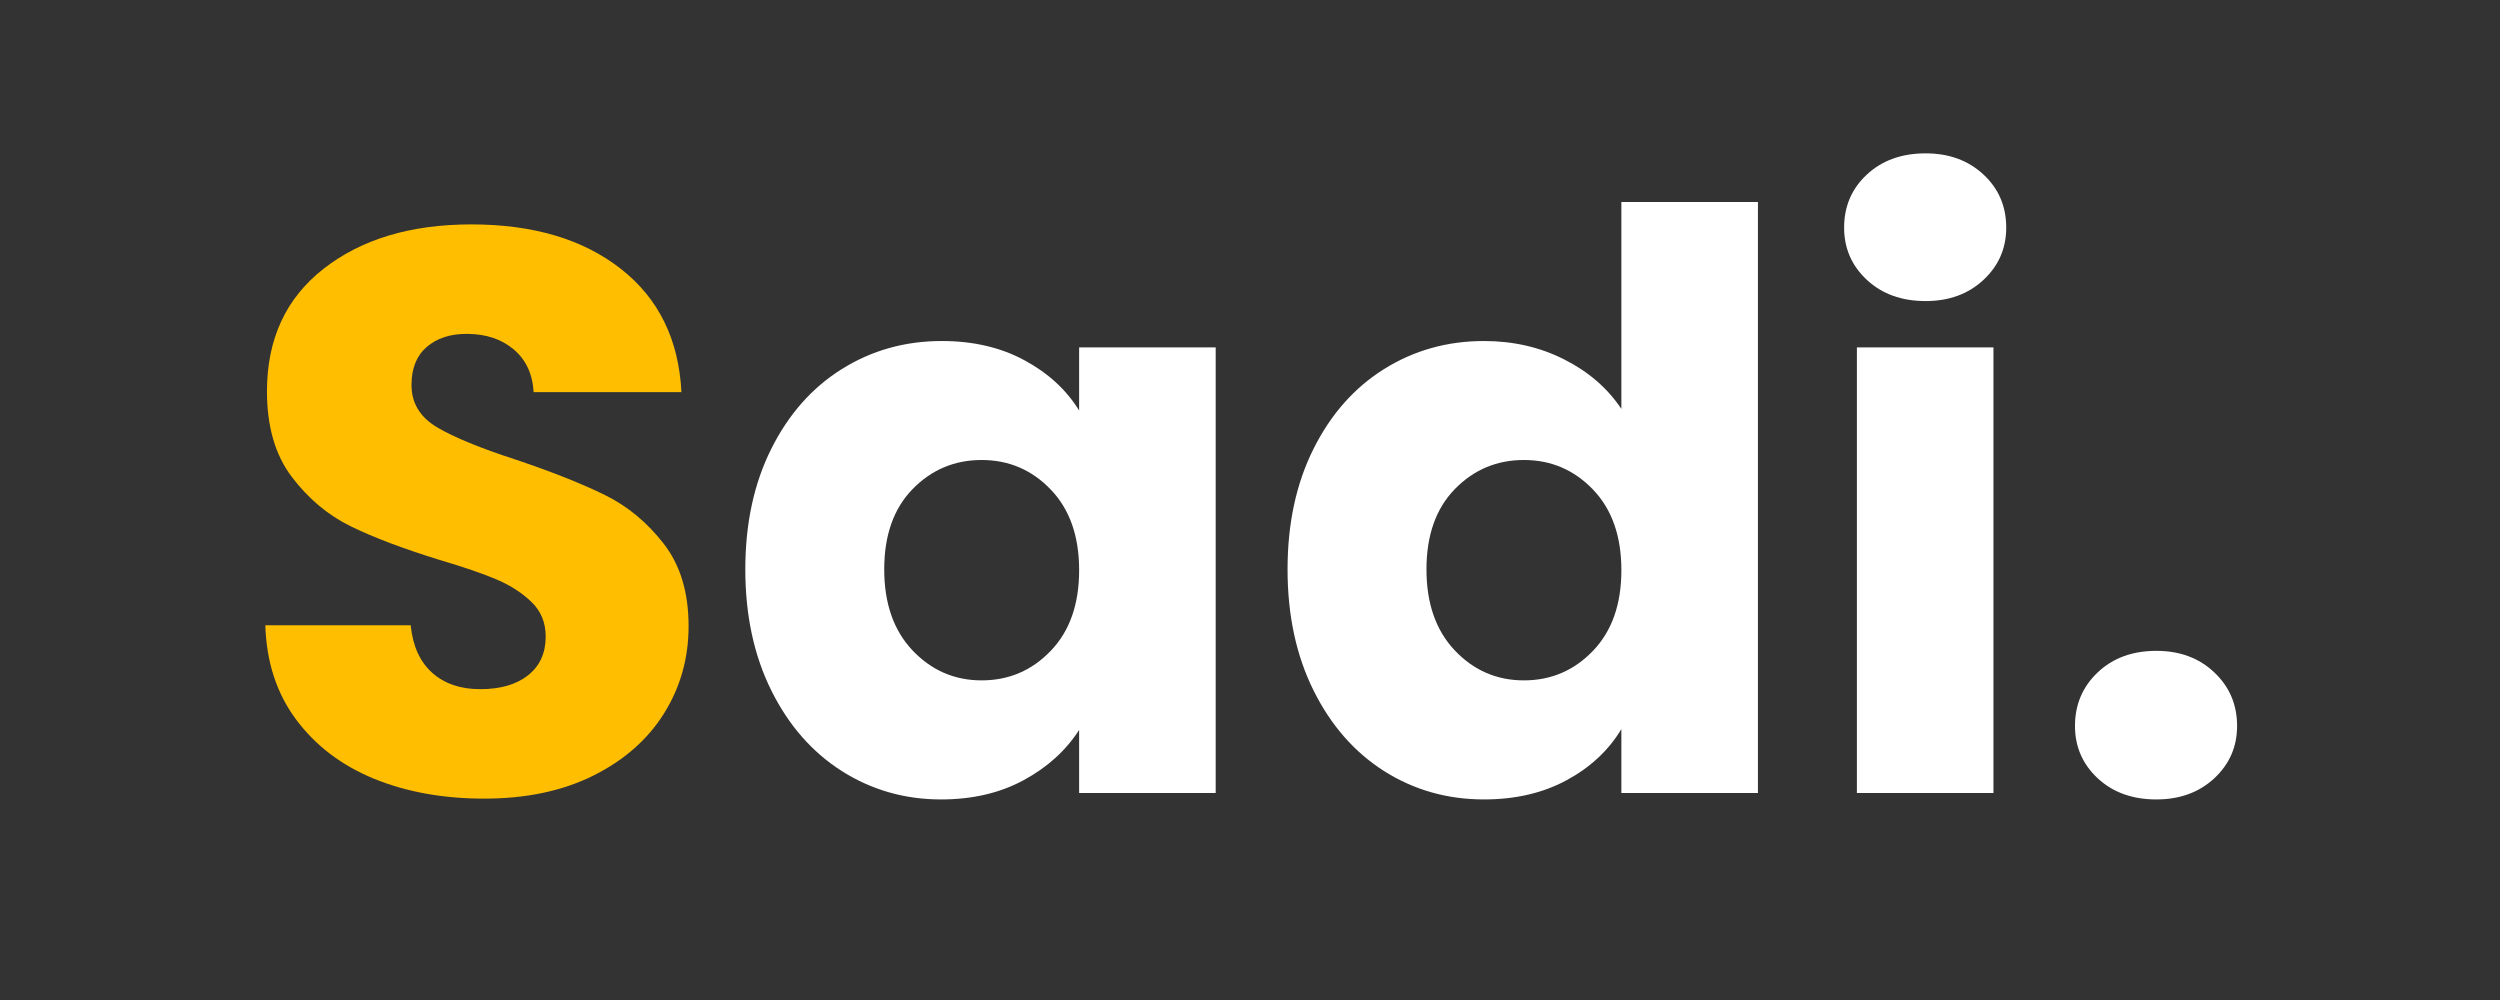 <svg version="1.1" viewBox="0.0 0.0 480.0 192.0" fill="none" stroke="none" stroke-linecap="square" stroke-miterlimit="10" xmlns:xlink="http://www.w3.org/1999/xlink" xmlns="http://www.w3.org/2000/svg"><rect x="0.0" y="0.0" width="480.0" height="192.0" fill="#333333" stroke="none"/><clipPath id="g2cfb294fd5d_0_7.0"><path d="m0 0l480.0 0l0 192.0l-480.0 0l0 -192.0z" clip-rule="nonzero"/></clipPath><g clip-path="url(#g2cfb294fd5d_0_7.0)"><path fill="#000000" fill-opacity="0.0" d="m0 0l480.0 0l0 192.0l-480.0 0z" fill-rule="evenodd"/><path fill="#000000" fill-opacity="0.0" d="m-22.063 -3.942l524.126 0l0 178.331l-524.126 0z" fill-rule="evenodd"/><path fill="#ffbf00" d="m92.96 153.336q-11.812 0 -21.172 -3.828q-9.344 -3.844 -14.937 -11.359q-5.594 -7.516 -5.906 -18.094l27.906 0q0.609 5.984 4.141 9.125q3.531 3.141 9.203 3.141q5.828 0 9.203 -2.672q3.375 -2.688 3.375 -7.438q0 -3.984 -2.688 -6.594q-2.688 -2.609 -6.594 -4.297q-3.906 -1.688 -11.125 -3.828q-10.422 -3.219 -17.016 -6.438q-6.594 -3.234 -11.344 -9.516q-4.75 -6.281 -4.75 -16.406q0 -15.031 10.875 -23.531q10.891 -8.516 28.375 -8.516q17.781 0 28.672 8.516q10.891 8.5 11.656 23.687l-28.375 0q-0.297 -5.219 -3.828 -8.203q-3.531 -2.984 -9.047 -2.984q-4.75 0 -7.672 2.531q-2.906 2.516 -2.906 7.281q0 5.203 4.906 8.125q4.906 2.906 15.328 6.281q10.438 3.531 16.953 6.75q6.516 3.219 11.266 9.359q4.75 6.125 4.75 15.781q0 9.203 -4.688 16.719q-4.672 7.516 -13.562 11.969q-8.891 4.438 -21.0 4.438z" fill-rule="nonzero"/><path fill="#ffffff" d="m143.1 109.32q0 -13.188 4.984 -23.141q4.984 -9.969 13.562 -15.328q8.594 -5.375 19.172 -5.375q9.047 0 15.859 3.688q6.828 3.672 10.516 9.656l0 -12.125l26.219 0l0 85.562l-26.219 0l0 -12.109q-3.844 5.969 -10.672 9.656q-6.812 3.688 -15.859 3.688q-10.422 0 -19.016 -5.438q-8.578 -5.453 -13.562 -15.5q-4.984 -10.047 -4.984 -23.234zm64.094 0.156q0 -9.812 -5.453 -15.484q-5.438 -5.672 -13.266 -5.672q-7.812 0 -13.266 5.594q-5.438 5.594 -5.438 15.406q0 9.812 5.438 15.562q5.453 5.75 13.266 5.75q7.828 0 13.266 -5.672q5.453 -5.672 5.453 -15.484zm40.016 -0.156q0 -13.188 4.984 -23.141q4.984 -9.969 13.562 -15.328q8.594 -5.375 19.172 -5.375q8.422 0 15.391 3.531q6.984 3.516 10.984 9.5l0 -39.719l26.219 0l0 113.469l-26.219 0l0 -12.266q-3.688 6.125 -10.516 9.812q-6.812 3.688 -15.859 3.688q-10.578 0 -19.172 -5.438q-8.578 -5.453 -13.562 -15.5q-4.984 -10.047 -4.984 -23.234zm64.094 0.156q0 -9.812 -5.453 -15.484q-5.438 -5.672 -13.266 -5.672q-7.812 0 -13.266 5.594q-5.438 5.594 -5.438 15.406q0 9.812 5.438 15.562q5.453 5.75 13.266 5.75q7.828 0 13.266 -5.672q5.453 -5.672 5.453 -15.484zm58.407 -51.672q-6.891 0 -11.266 -4.062q-4.375 -4.062 -4.375 -10.047q0 -6.125 4.375 -10.188q4.375 -4.062 11.266 -4.062q6.75 0 11.109 4.062q4.375 4.062 4.375 10.188q0 5.984 -4.375 10.047q-4.359 4.062 -11.109 4.062zm13.031 8.891l0 85.562l-26.219 0l0 -85.562l26.219 0zm31.279 86.797q-6.891 0 -11.266 -4.062q-4.359 -4.078 -4.359 -10.047q0 -6.141 4.359 -10.281q4.375 -4.141 11.266 -4.141q6.75 0 11.125 4.141q4.375 4.141 4.375 10.281q0 5.969 -4.375 10.047q-4.375 4.062 -11.125 4.062z" fill-rule="nonzero"/></g></svg>